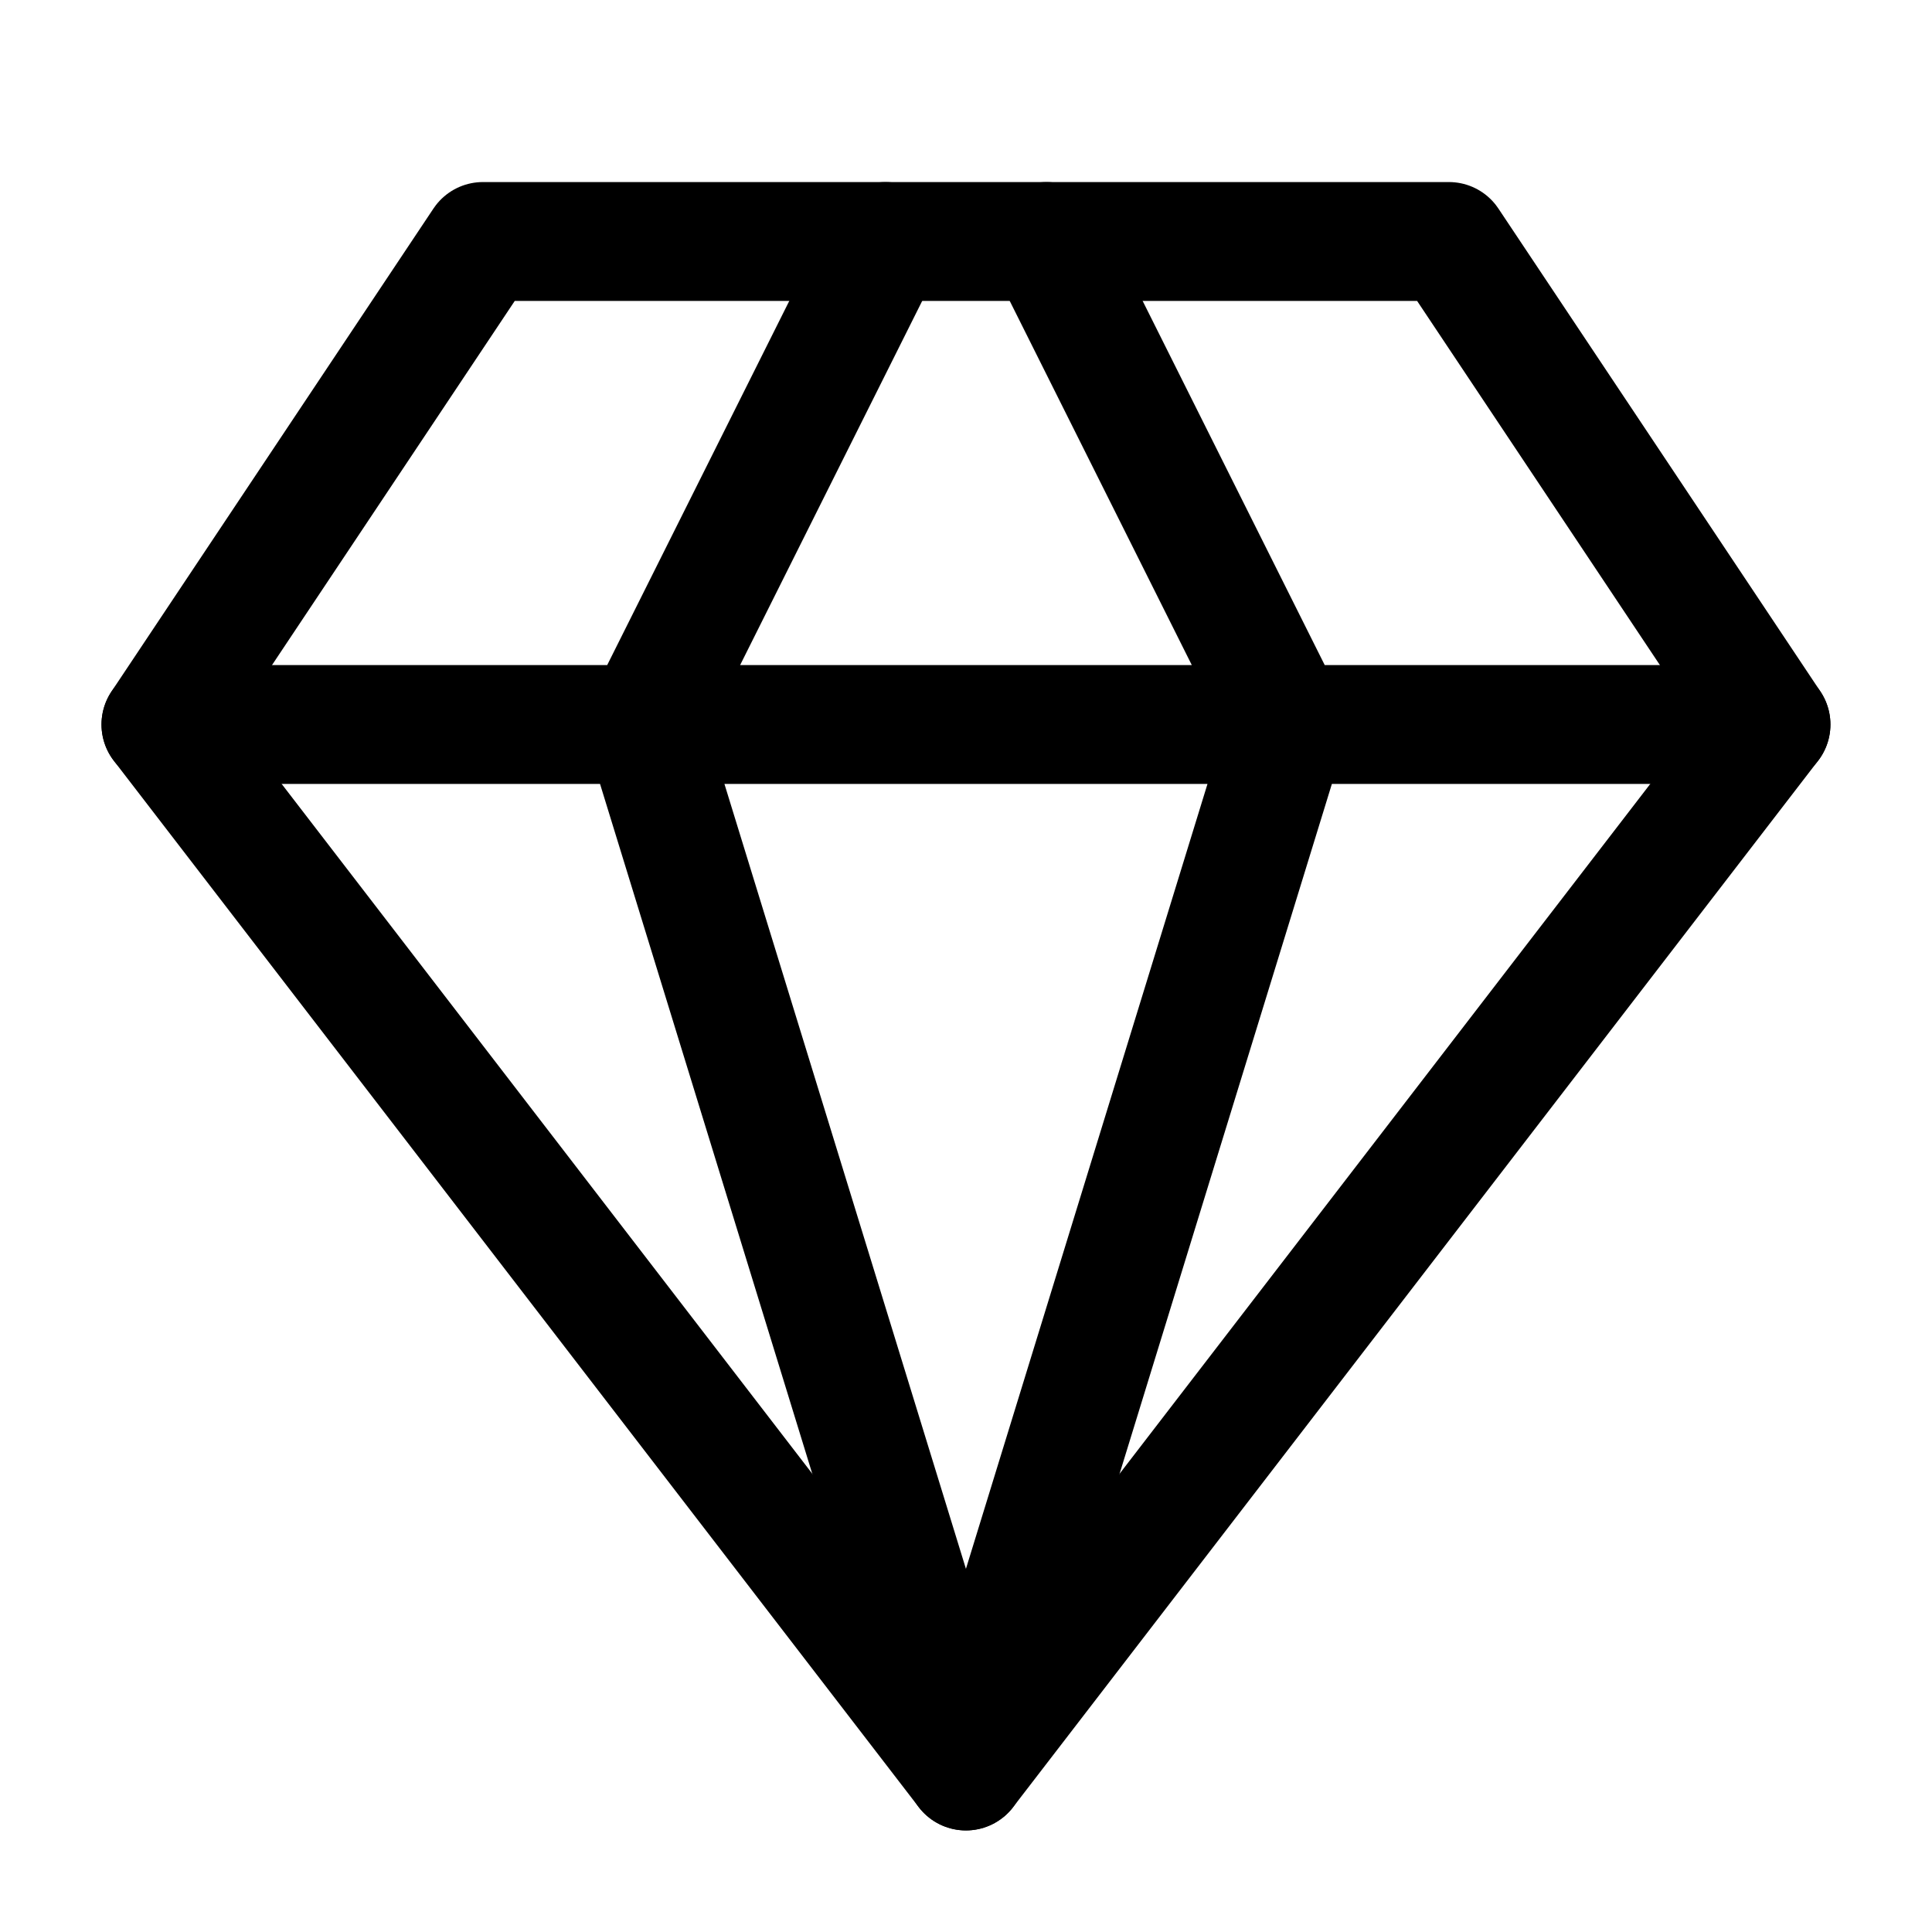 <svg width="26" height="26" viewBox="0 0 26 26" fill="none" xmlns="http://www.w3.org/2000/svg">
<g id="lucide:gem">
<g id="Group">
<path id="Vector" d="M6.499 3.25H19.499L23.833 9.75L12.999 23.833L2.166 9.75L6.499 3.25Z" stroke="black" stroke-width="1.6" stroke-linecap="round" stroke-linejoin="round"/>
<path id="Vector_2" d="M11.916 3.25L8.666 9.75L12.999 23.833L17.333 9.75L14.083 3.25M2.166 9.75H23.833" stroke="black" stroke-width="1.6" stroke-linecap="round" stroke-linejoin="round"/>
</g>
</g>
</svg>
